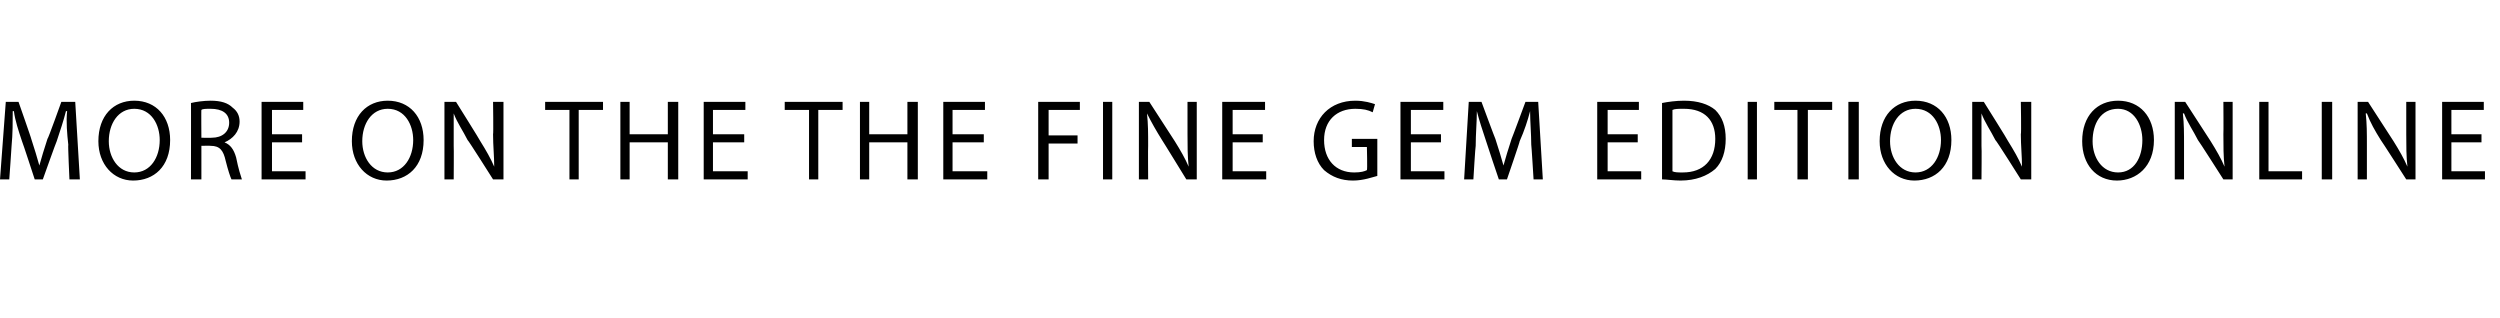 <?xml version="1.0" standalone="no"?><!DOCTYPE svg PUBLIC "-//W3C//DTD SVG 1.1//EN" "http://www.w3.org/Graphics/SVG/1.1/DTD/svg11.dtd"><svg xmlns="http://www.w3.org/2000/svg" xmlns:xlink="http://www.w3.org/1999/xlink" version="1.1" width="216px" height="27.5px" viewBox="0 -8 216 27.5" style="top:-8px"><desc>￼</desc><defs/><g id="Polygon108227"><path d="m5.9 4.5c-.1-.9-.2-2-.1-2.9h-.1c-.2.8-.5 1.7-.8 2.6c-.02-.01-1.2 3.3-1.2 3.3h-.7S1.94 4.25 1.9 4.2c-.3-.9-.6-1.8-.7-2.6h-.1c0 .9 0 2-.1 3c.01.01-.2 2.9-.2 2.9h-.8L.5.8h1.1S2.73 4.02 2.7 4c.3.9.5 1.6.7 2.3c.2-.7.4-1.4.7-2.3C4.15 4.02 5.3.8 5.3.8h1.2l.4 6.7h-.9s-.14-2.96-.1-3zm8.8-.4c0 2.3-1.4 3.5-3.2 3.5c-1.7 0-3-1.4-3-3.4C8.5 2 9.8.7 11.6.7c1.9 0 3.1 1.4 3.1 3.4zm-5.3.1c0 1.4.8 2.7 2.2 2.7c1.4 0 2.2-1.3 2.2-2.8c0-1.3-.7-2.7-2.2-2.7c-1.4 0-2.2 1.3-2.2 2.8zM16.5.9c.4-.1 1.1-.2 1.7-.2c.9 0 1.5.2 1.9.6c.4.3.6.7.6 1.2c0 .9-.6 1.5-1.3 1.8c.5.2.8.6 1 1.3c.2 1 .4 1.6.5 1.9h-.9c-.1-.2-.3-.8-.5-1.6c-.2-.9-.5-1.3-1.3-1.3c0-.02-.8 0-.8 0v2.9h-.9s.01-6.65 0-6.6zm.9 3s.87.02.9 0c.9 0 1.5-.5 1.5-1.3c0-.8-.6-1.2-1.6-1.2c-.4 0-.7 0-.8.1c-.02-.04 0 2.4 0 2.4zm8.7.4h-2.6v2.5h2.9v.7h-3.8V.8h3.6v.7h-2.7v2.1h2.6v.7zm10.5-.2c0 2.3-1.4 3.5-3.2 3.5c-1.7 0-3-1.4-3-3.4C30.4 2 31.7.7 33.5.7c1.9 0 3.1 1.4 3.1 3.4zm-5.3.1c0 1.4.8 2.7 2.2 2.7c1.4 0 2.2-1.3 2.2-2.8c0-1.3-.7-2.7-2.2-2.7c-1.4 0-2.2 1.3-2.2 2.8zm7.1 3.3V.8h1s2.11 3.37 2.1 3.4c.5.8.9 1.5 1.2 2.2c0-.9-.1-1.8-.1-2.8c.04-.02 0-2.8 0-2.8h.9v6.7h-.9s-2.16-3.42-2.2-3.4c-.4-.8-.9-1.5-1.2-2.3v2.8c.02.02 0 2.9 0 2.9h-.8zm10.8-6h-2.1v-.7h5v.7H50v6h-.8v-6zm5.2-.7v2.8h3.3V.8h.9v6.7h-.9V4.3h-3.3v3.2h-.8V.8h.8zm9.9 3.5h-2.7v2.5h3v.7h-3.8V.8h3.6v.7h-2.8v2.1h2.7v.7zm5.6-2.8h-2.1v-.7h5v.7h-2.1v6h-.8v-6zm5.2-.7v2.8h3.3V.8h.9v6.7h-.9V4.3h-3.3v3.2h-.8V.8h.8zM85 4.3h-2.7v2.5h3v.7h-3.8V.8h3.6v.7h-2.8v2.1h2.7v.7zM89.7.8h3.6v.7h-2.7v2.2h2.5v.7h-2.5v3.1h-.9V.8zm6.4 0v6.7h-.8V.8h.8zm2.3 6.7V.8h.9l2.2 3.4c.5.8.9 1.5 1.2 2.2c-.1-.9-.1-1.8-.1-2.8V.8h.8v6.7h-.9s-2.1-3.42-2.1-3.4c-.5-.8-.9-1.5-1.3-2.3c.1.9.1 1.7.1 2.8c-.02.02 0 2.9 0 2.9h-.8zm10.7-3.2h-2.6v2.5h2.9v.7h-3.8V.8h3.7v.7h-2.8v2.1h2.6v.7zm9.9 2.9c-.4.1-1.2.4-2.1.4c-1 0-1.8-.3-2.5-.9c-.6-.6-.9-1.5-.9-2.5c0-2 1.4-3.5 3.6-3.5c.8 0 1.4.2 1.7.3l-.2.7c-.4-.2-.8-.3-1.5-.3c-1.6 0-2.7 1-2.7 2.7c0 1.7 1 2.8 2.6 2.8c.6 0 .9-.1 1.1-.2c.05-.03 0-2 0-2h-1.3v-.7h2.2v3.2zm5.5-2.9h-2.6v2.5h2.9v.7H121V.8h3.7v.7h-2.8v2.1h2.6v.7zm7.8.2c0-.9-.1-2-.1-2.9c-.2.8-.5 1.7-.9 2.6c.04-.01-1.1 3.3-1.1 3.3h-.7s-1.1-3.25-1.1-3.3c-.3-.9-.6-1.8-.8-2.6c0 .9-.1 2-.1 3c-.03.01-.2 2.9-.2 2.9h-.8l.4-6.7h1.1s1.19 3.22 1.2 3.2c.3.9.5 1.6.7 2.3c.2-.7.4-1.4.7-2.3c.01.02 1.2-3.2 1.2-3.2h1.1l.4 6.7h-.8s-.18-2.96-.2-3zm9.2-.2h-2.6v2.5h2.9v.7H138V.8h3.6v.7h-2.7v2.1h2.6v.7zm2.1-3.4c.5-.1 1.2-.2 1.9-.2c1.2 0 2.1.3 2.7.8c.6.6.9 1.4.9 2.5c0 1.1-.3 2-.9 2.6c-.7.6-1.7 1-3 1c-.6 0-1.2-.1-1.6-.1V.9zm.9 5.9c.2.1.5.1.9.1c1.8 0 2.8-1.1 2.8-2.9c0-1.6-.9-2.6-2.7-2.6c-.5 0-.8 0-1 .1v5.3zm7.3-6v6.7h-.8V.8h.8zm3.5.7h-2v-.7h5v.7h-2.1v6h-.9v-6zm5.3-.7v6.7h-.9V.8h.9zm8 3.3c0 2.3-1.4 3.5-3.2 3.5c-1.7 0-3-1.4-3-3.4c0-2.2 1.3-3.5 3.1-3.5c1.9 0 3.1 1.4 3.1 3.4zm-5.3.1c0 1.4.8 2.7 2.2 2.7c1.4 0 2.2-1.3 2.2-2.8c0-1.3-.7-2.7-2.2-2.7c-1.4 0-2.2 1.3-2.2 2.8zm7.1 3.3V.8h1s2.12 3.37 2.1 3.4c.5.8.9 1.5 1.2 2.2c0-.9-.1-1.8-.1-2.8c.05-.02 0-2.8 0-2.8h.9v6.7h-.9s-2.15-3.42-2.2-3.4c-.4-.8-.9-1.5-1.2-2.3v2.8c.03.02 0 2.9 0 2.9h-.8zm15.7-3.4c0 2.3-1.5 3.5-3.2 3.5c-1.8 0-3-1.4-3-3.4c0-2.2 1.3-3.5 3.1-3.5c1.9 0 3.1 1.4 3.1 3.4zm-5.3.1c0 1.4.8 2.7 2.2 2.7c1.4 0 2.1-1.3 2.1-2.8c0-1.3-.7-2.7-2.1-2.7c-1.5 0-2.2 1.3-2.2 2.8zm7.1 3.3V.8h.9l2.2 3.4c.5.8.9 1.5 1.2 2.2c-.1-.9-.1-1.8-.1-2.8c.02-.02 0-2.8 0-2.8h.8v6.7h-.8s-2.18-3.42-2.2-3.4c-.4-.8-.9-1.5-1.2-2.3h-.1c.1.9.1 1.7.1 2.8v2.9h-.8zm7.3-6.7h.8v6h2.9v.7h-3.7V.8zm6.3 0v6.7h-.9V.8h.9zm2.2 6.7V.8h.9l2.2 3.4c.5.8.9 1.5 1.2 2.2c-.1-.9-.1-1.8-.1-2.8V.8h.8v6.7h-.8s-2.19-3.42-2.2-3.4c-.5-.8-.9-1.5-1.2-2.3h-.1c.1.9.1 1.7.1 2.8v2.9h-.8zm10.7-3.2h-2.6v2.5h2.9v.7H211V.8h3.6v.7h-2.8v2.1h2.6v.7z" stroke="none" fill="#000"/><a xlink:href="https://www.straussart.co.za/auctions/details/371-21-oct-2024?utm_source=catalogue&amp;utm_medium=mobile_catalogue&amp;utm_campaign=fine-gem-edition-october-2024-live" xlink:show="new" xlink:title="more on the the fine gem edition online"><rect style="fill:transparent;" x="-1" y="0" width="216" height="8"/></a></g></svg>